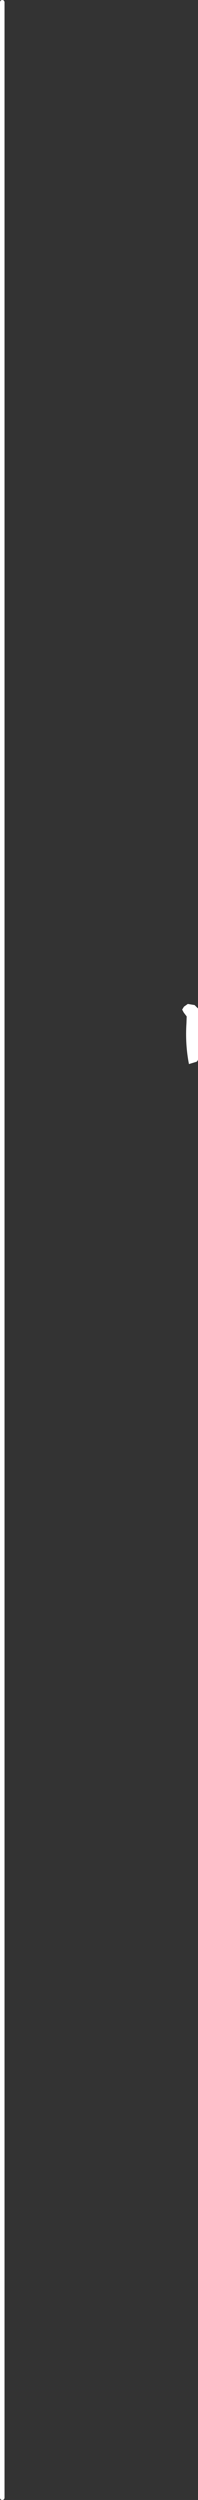 <?xml version="1.0" encoding="UTF-8" standalone="no"?>
<svg xmlns:xlink="http://www.w3.org/1999/xlink" height="550.95px" width="43.75px" xmlns="http://www.w3.org/2000/svg">
  <rect width="100%" height="100%" fill="#333333" stroke="none"/>
  <g transform="matrix(1.0, 0.0, 0.0, 1.0, 62.55, 267.5)">
    <path d="M-18.8 -35.5 L-18.8 -34.0 Q-18.9 -33.65 -19.15 -33.5 L-20.8 -33.0 Q-21.65 -37.35 -21.35 -42.0 L-21.3 -43.5 -21.95 -44.35 -22.3 -45.0 -21.9 -45.65 -21.05 -46.25 -19.55 -46.0 -18.8 -45.25 -18.8 -35.5" fill="#ffffff" fill-rule="evenodd" stroke="none"/>
    <path d="M-62.05 -267.0 L-62.05 282.95" fill="none" stroke="#ffffff" stroke-linecap="round" stroke-linejoin="round" stroke-width="1.0"/>
  </g>
</svg>

